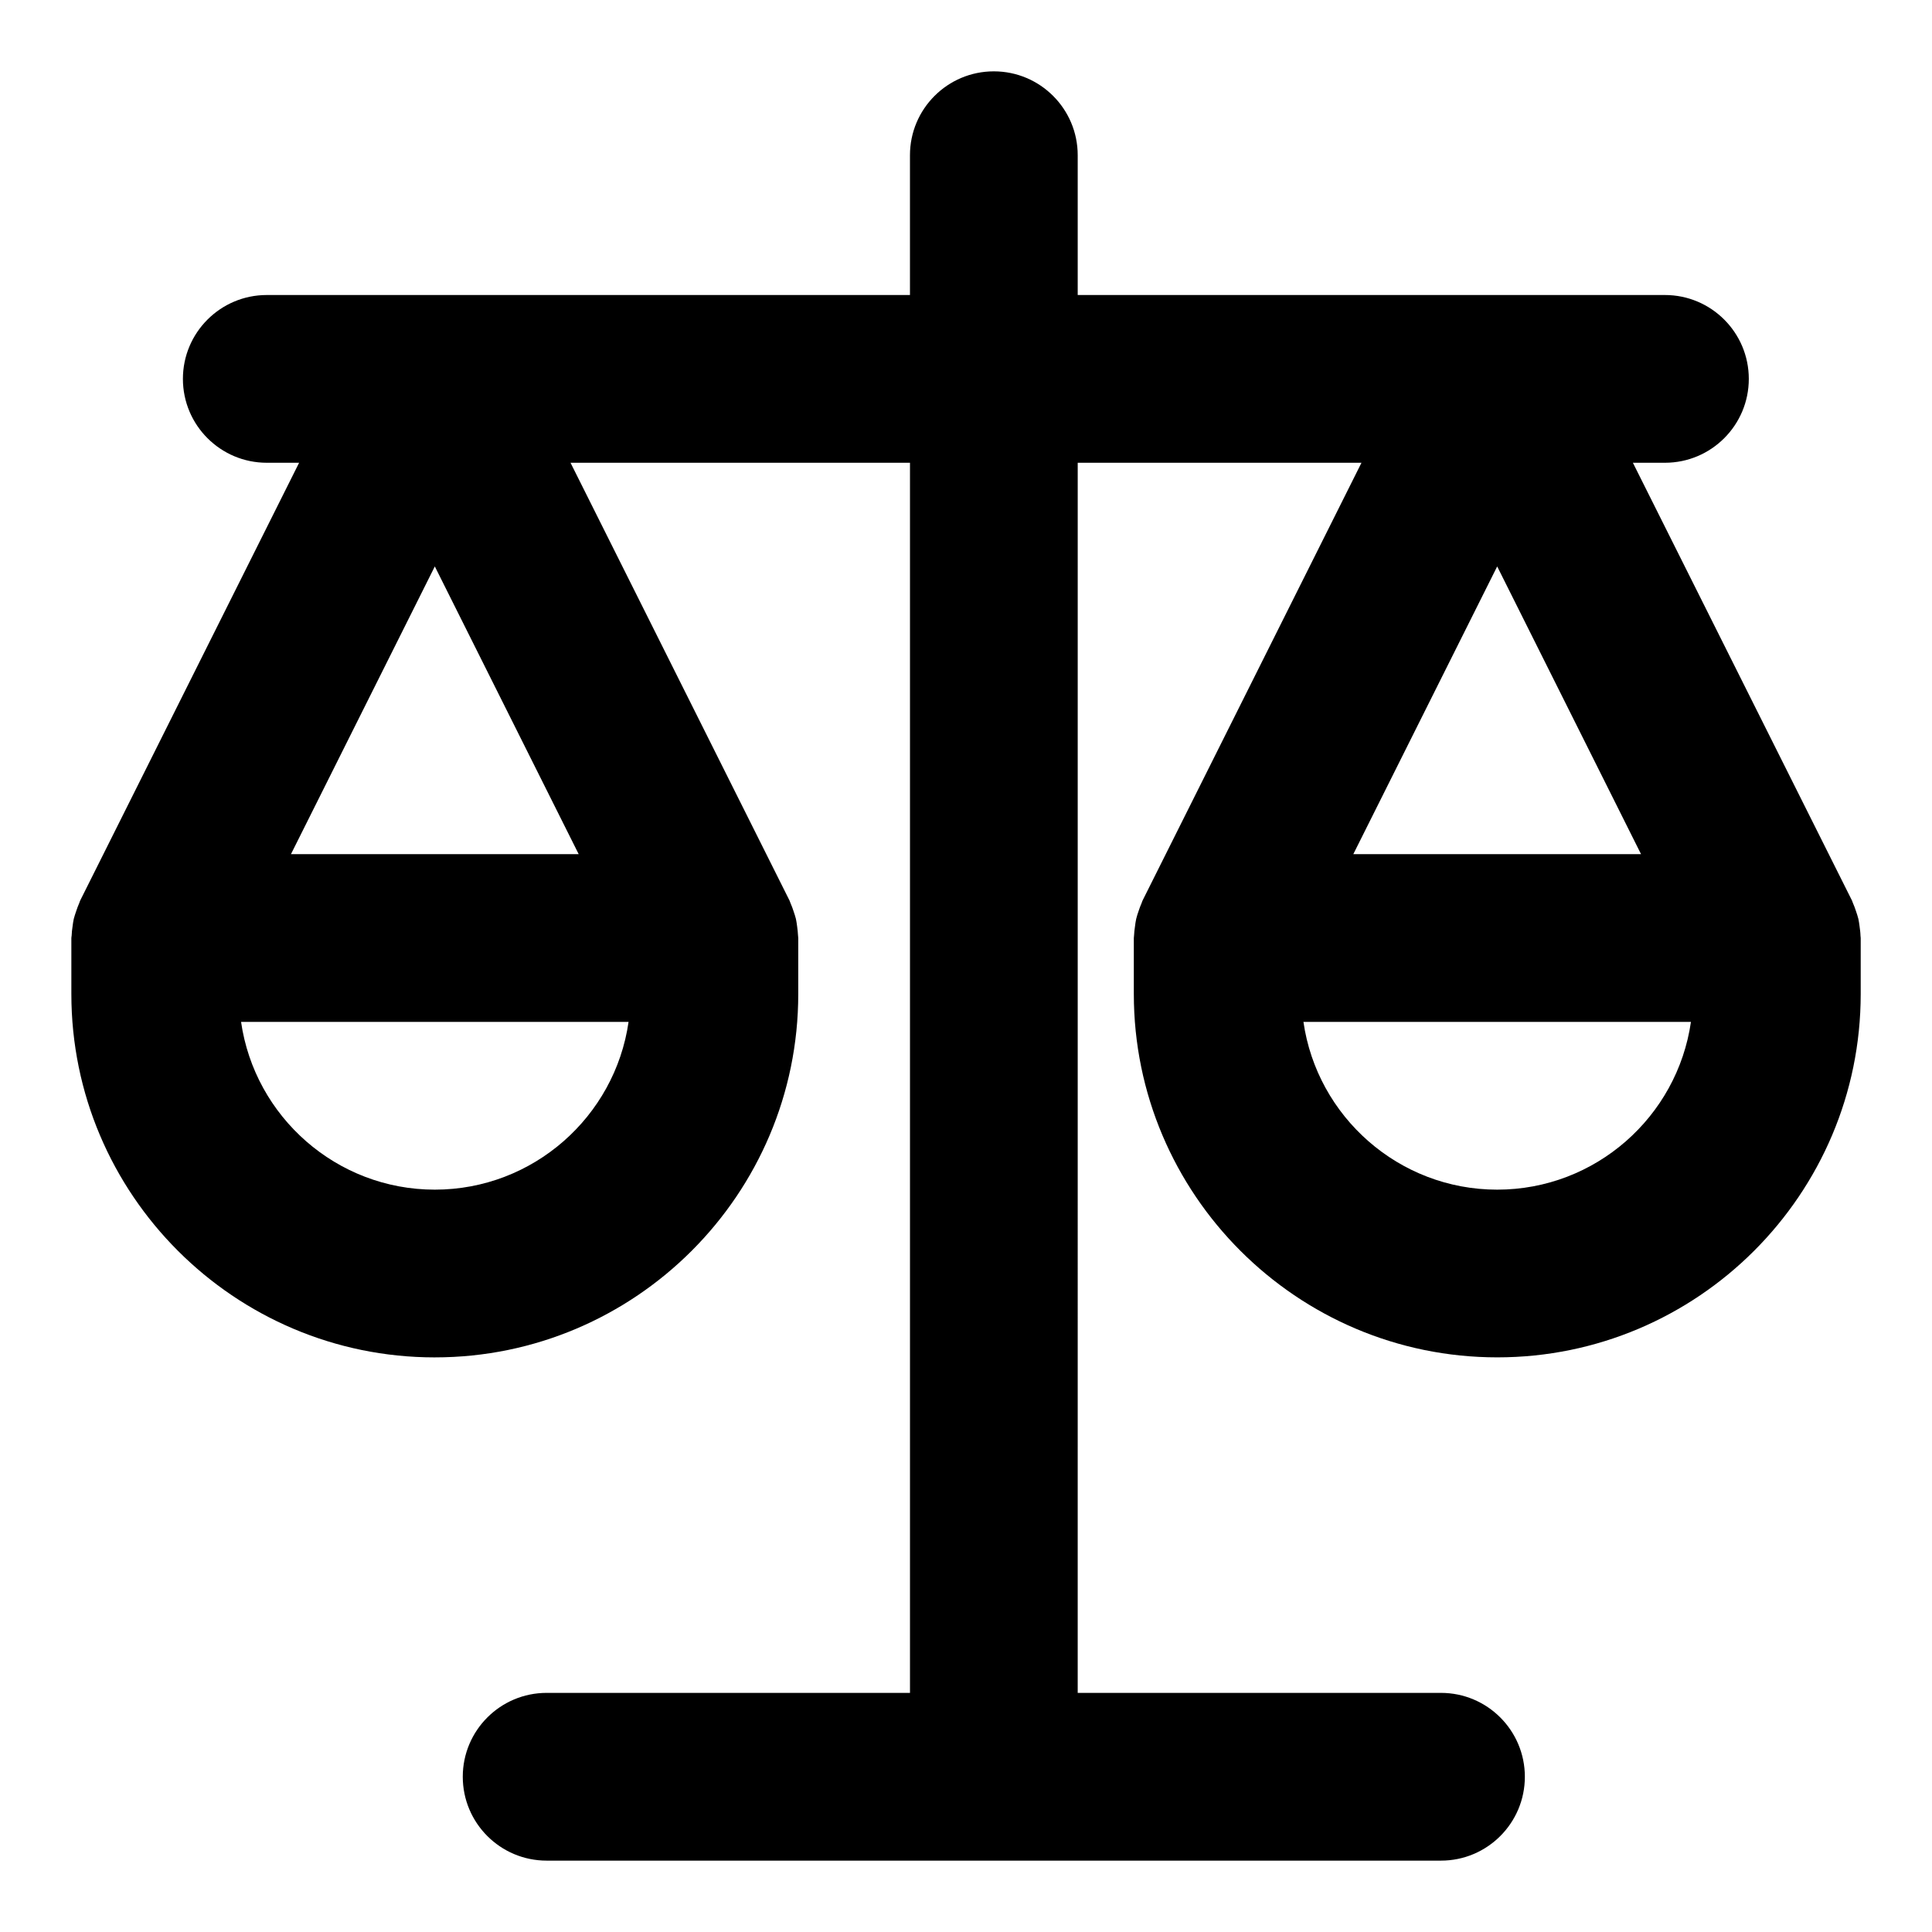 <?xml version="1.0" encoding="UTF-8"?>
<!-- Uploaded to: SVG Repo, www.svgrepo.com, Generator: SVG Repo Mixer Tools -->
<svg fill="#000000" width="800px" height="800px" version="1.1" viewBox="144 144 512 512" xmlns="http://www.w3.org/2000/svg">
 <path d="m259.23 503.72c53.109 0 96.316-43.211 96.316-96.316v-14.816c0-0.223-0.059-0.43-0.059-0.652-0.031-0.816-0.133-1.613-0.238-2.414-0.09-0.68-0.18-1.363-0.324-2.016-0.164-0.68-0.398-1.348-0.621-2.016-0.25-0.742-0.504-1.48-0.828-2.191-0.105-0.207-0.133-0.43-0.238-0.637l-58.043-116.03h89.961v326h-96.289c-12.27 0-22.227 9.957-22.227 22.227s9.957 22.227 22.227 22.227h237.01c12.27 0 22.227-9.957 22.227-22.227s-9.957-22.227-22.227-22.227h-96.273l0.004-326h75.199l-58.012 116.01c-0.105 0.207-0.148 0.43-0.238 0.637-0.324 0.711-0.578 1.453-0.828 2.191-0.223 0.68-0.473 1.348-0.621 2.031-0.148 0.652-0.238 1.332-0.324 2.016-0.117 0.816-0.223 1.613-0.25 2.414 0 0.223-0.059 0.43-0.059 0.652v14.816c0 53.109 43.211 96.316 96.316 96.316 53.109 0 96.316-43.211 96.316-96.316v-14.816c0-0.223-0.059-0.43-0.059-0.652-0.016-0.816-0.133-1.613-0.238-2.414-0.09-0.68-0.18-1.363-0.324-2.016-0.164-0.68-0.398-1.348-0.621-2.016-0.25-0.742-0.504-1.48-0.828-2.191-0.105-0.207-0.133-0.43-0.238-0.637l-58.066-116.02h8.492c12.27 0 22.227-9.957 22.227-22.227 0-12.27-9.957-22.227-22.227-22.227h-155.62v-37.047c0-12.27-9.957-22.227-22.227-22.227-12.27 0-22.227 9.957-22.227 22.227v37.047h-170.45c-12.27 0-22.227 9.957-22.227 22.227 0 12.27 9.957 22.227 22.227 22.227h8.566l-58.012 116.01c-0.105 0.207-0.148 0.43-0.238 0.637-0.324 0.715-0.578 1.453-0.828 2.195-0.223 0.68-0.473 1.348-0.637 2.031-0.148 0.652-0.238 1.332-0.324 2.016-0.117 0.816-0.223 1.613-0.238 2.414-0.016 0.223-0.078 0.43-0.078 0.652v14.816c0 53.109 43.211 96.316 96.316 96.316zm281.54-209.61 38.125 76.254h-76.254zm0 165.16c-26.078 0-47.73-19.352-51.344-44.453h102.69c-3.617 25.102-25.266 44.453-51.344 44.453zm-281.54 0c-26.078 0-47.73-19.352-51.344-44.453h102.69c-3.613 25.102-25.262 44.453-51.344 44.453zm-38.125-88.906 38.125-76.254 38.129 76.254z"/>
</svg>